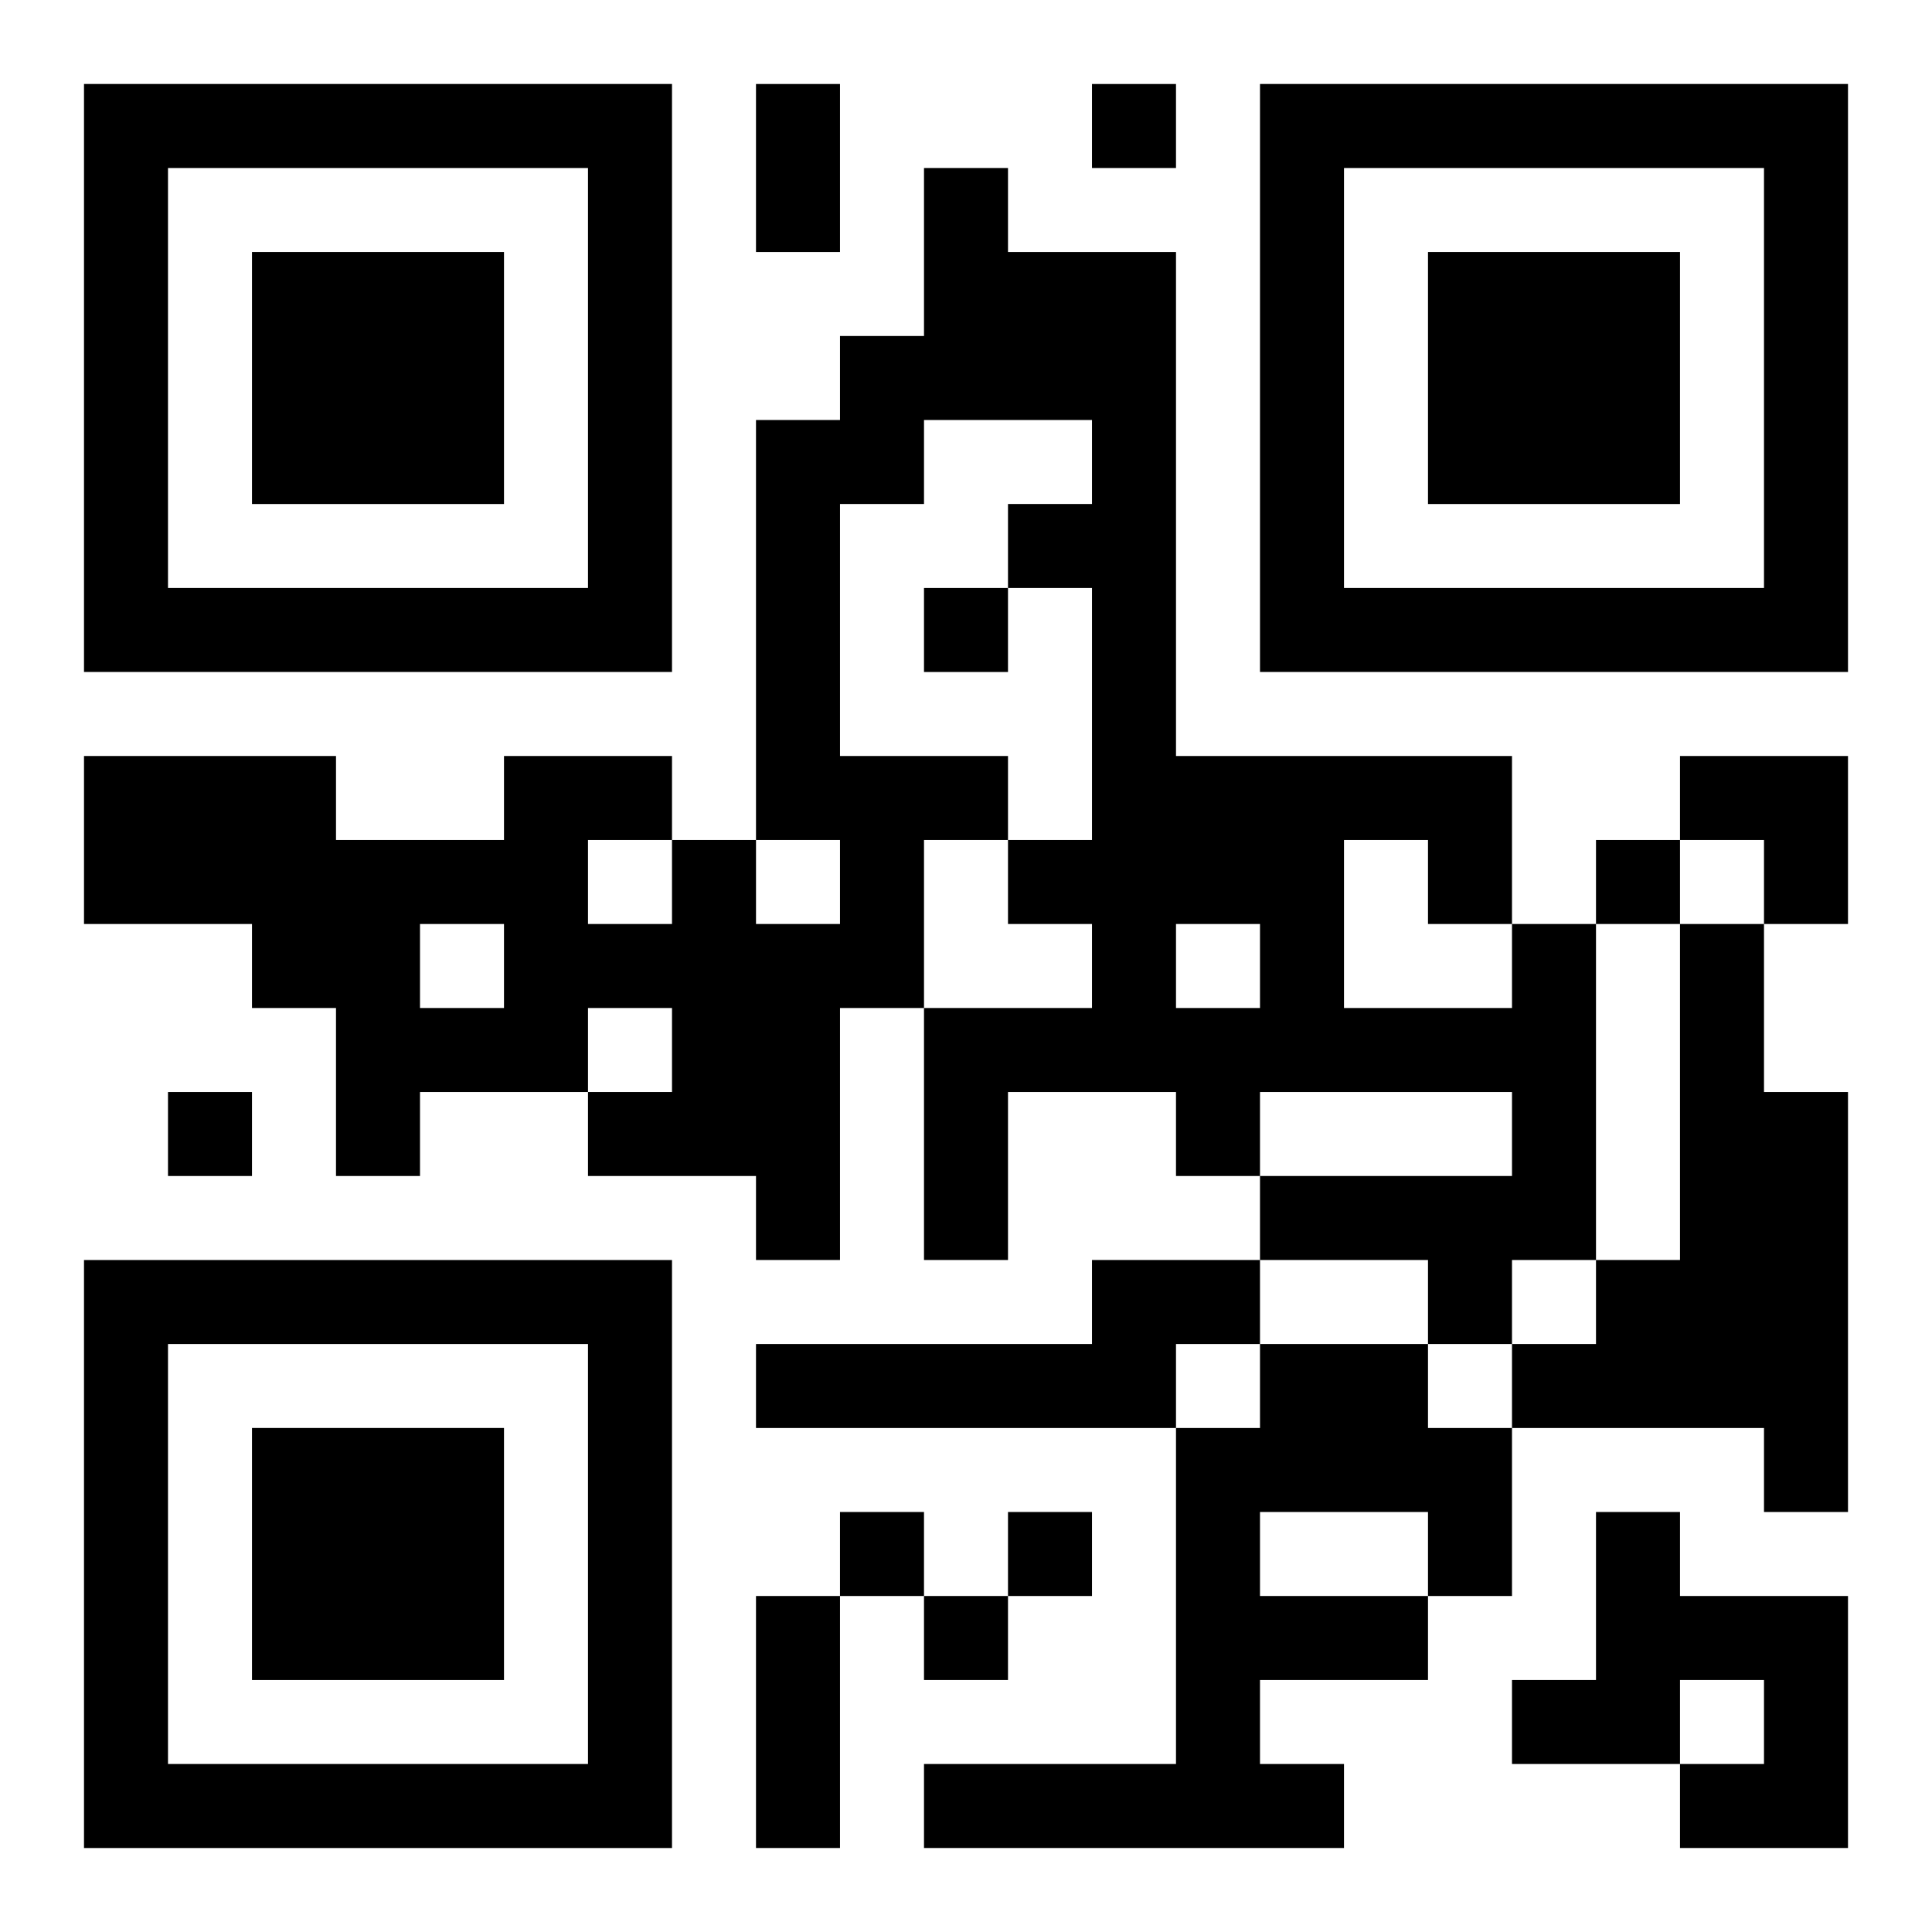 <?xml version="1.0" encoding="UTF-8"?>
<svg width="250" height="250" baseProfile="full" version="1.1" viewBox="-1 -1 23 23" xmlns="http://www.w3.org/2000/svg" xmlns:xlink="http://www.w3.org/1999/xlink"><symbol id="a"><path d="m0 7v7h7v-7h-7zm1 1h5v5h-5v-5zm1 1v3h3v-3h-3z"/></symbol><use y="-7" xlink:href="#a"/><use y="7" xlink:href="#a"/><use x="14" y="-7" xlink:href="#a"/><path d="m17 10h1v4h-1v1h-1v-1h-2v-1h3v-1h-3v1h-1v-1h-2v2h-1v-3h2v-1h-1v-1h1v-3h-1v-1h1v-1h-2v1h-1v3h2v1h-1v2h-1v3h-1v-1h-2v-1h1v-1h-1v1h-2v1h-1v-2h-1v-1h-2v-2h3v1h2v-1h2v1h1v1h1v-1h-1v-5h1v-1h1v-2h1v1h2v6h4v2m-2-1v2h2v-1h-1v-1h-1m-2 1v1h1v-1h-1m-7-1v1h1v-1h-1m-2 1v1h1v-1h-1m15 0h1v2h1v5h-1v-1h-3v-1h1v-1h1v-4m-7 4h2v1h-1v1h-5v-1h4v-1m2 1h2v1h1v2h-1v1h-2v1h1v1h-5v-1h3v-4h1v-1m0 2v1h2v-1h-2m4 0h1v1h2v3h-2v-1h1v-1h-1v1h-2v-1h1v-2m-6-17v1h1v-1h-1m-2 6v1h1v-1h-1m8 3v1h1v-1h-1m-17 3v1h1v-1h-1m8 5v1h1v-1h-1m2 0v1h1v-1h-1m-1 1v1h1v-1h-1m-2-18h1v2h-1v-2m0 18h1v3h-1v-3m11-10h2v2h-1v-1h-1z"/></svg>
